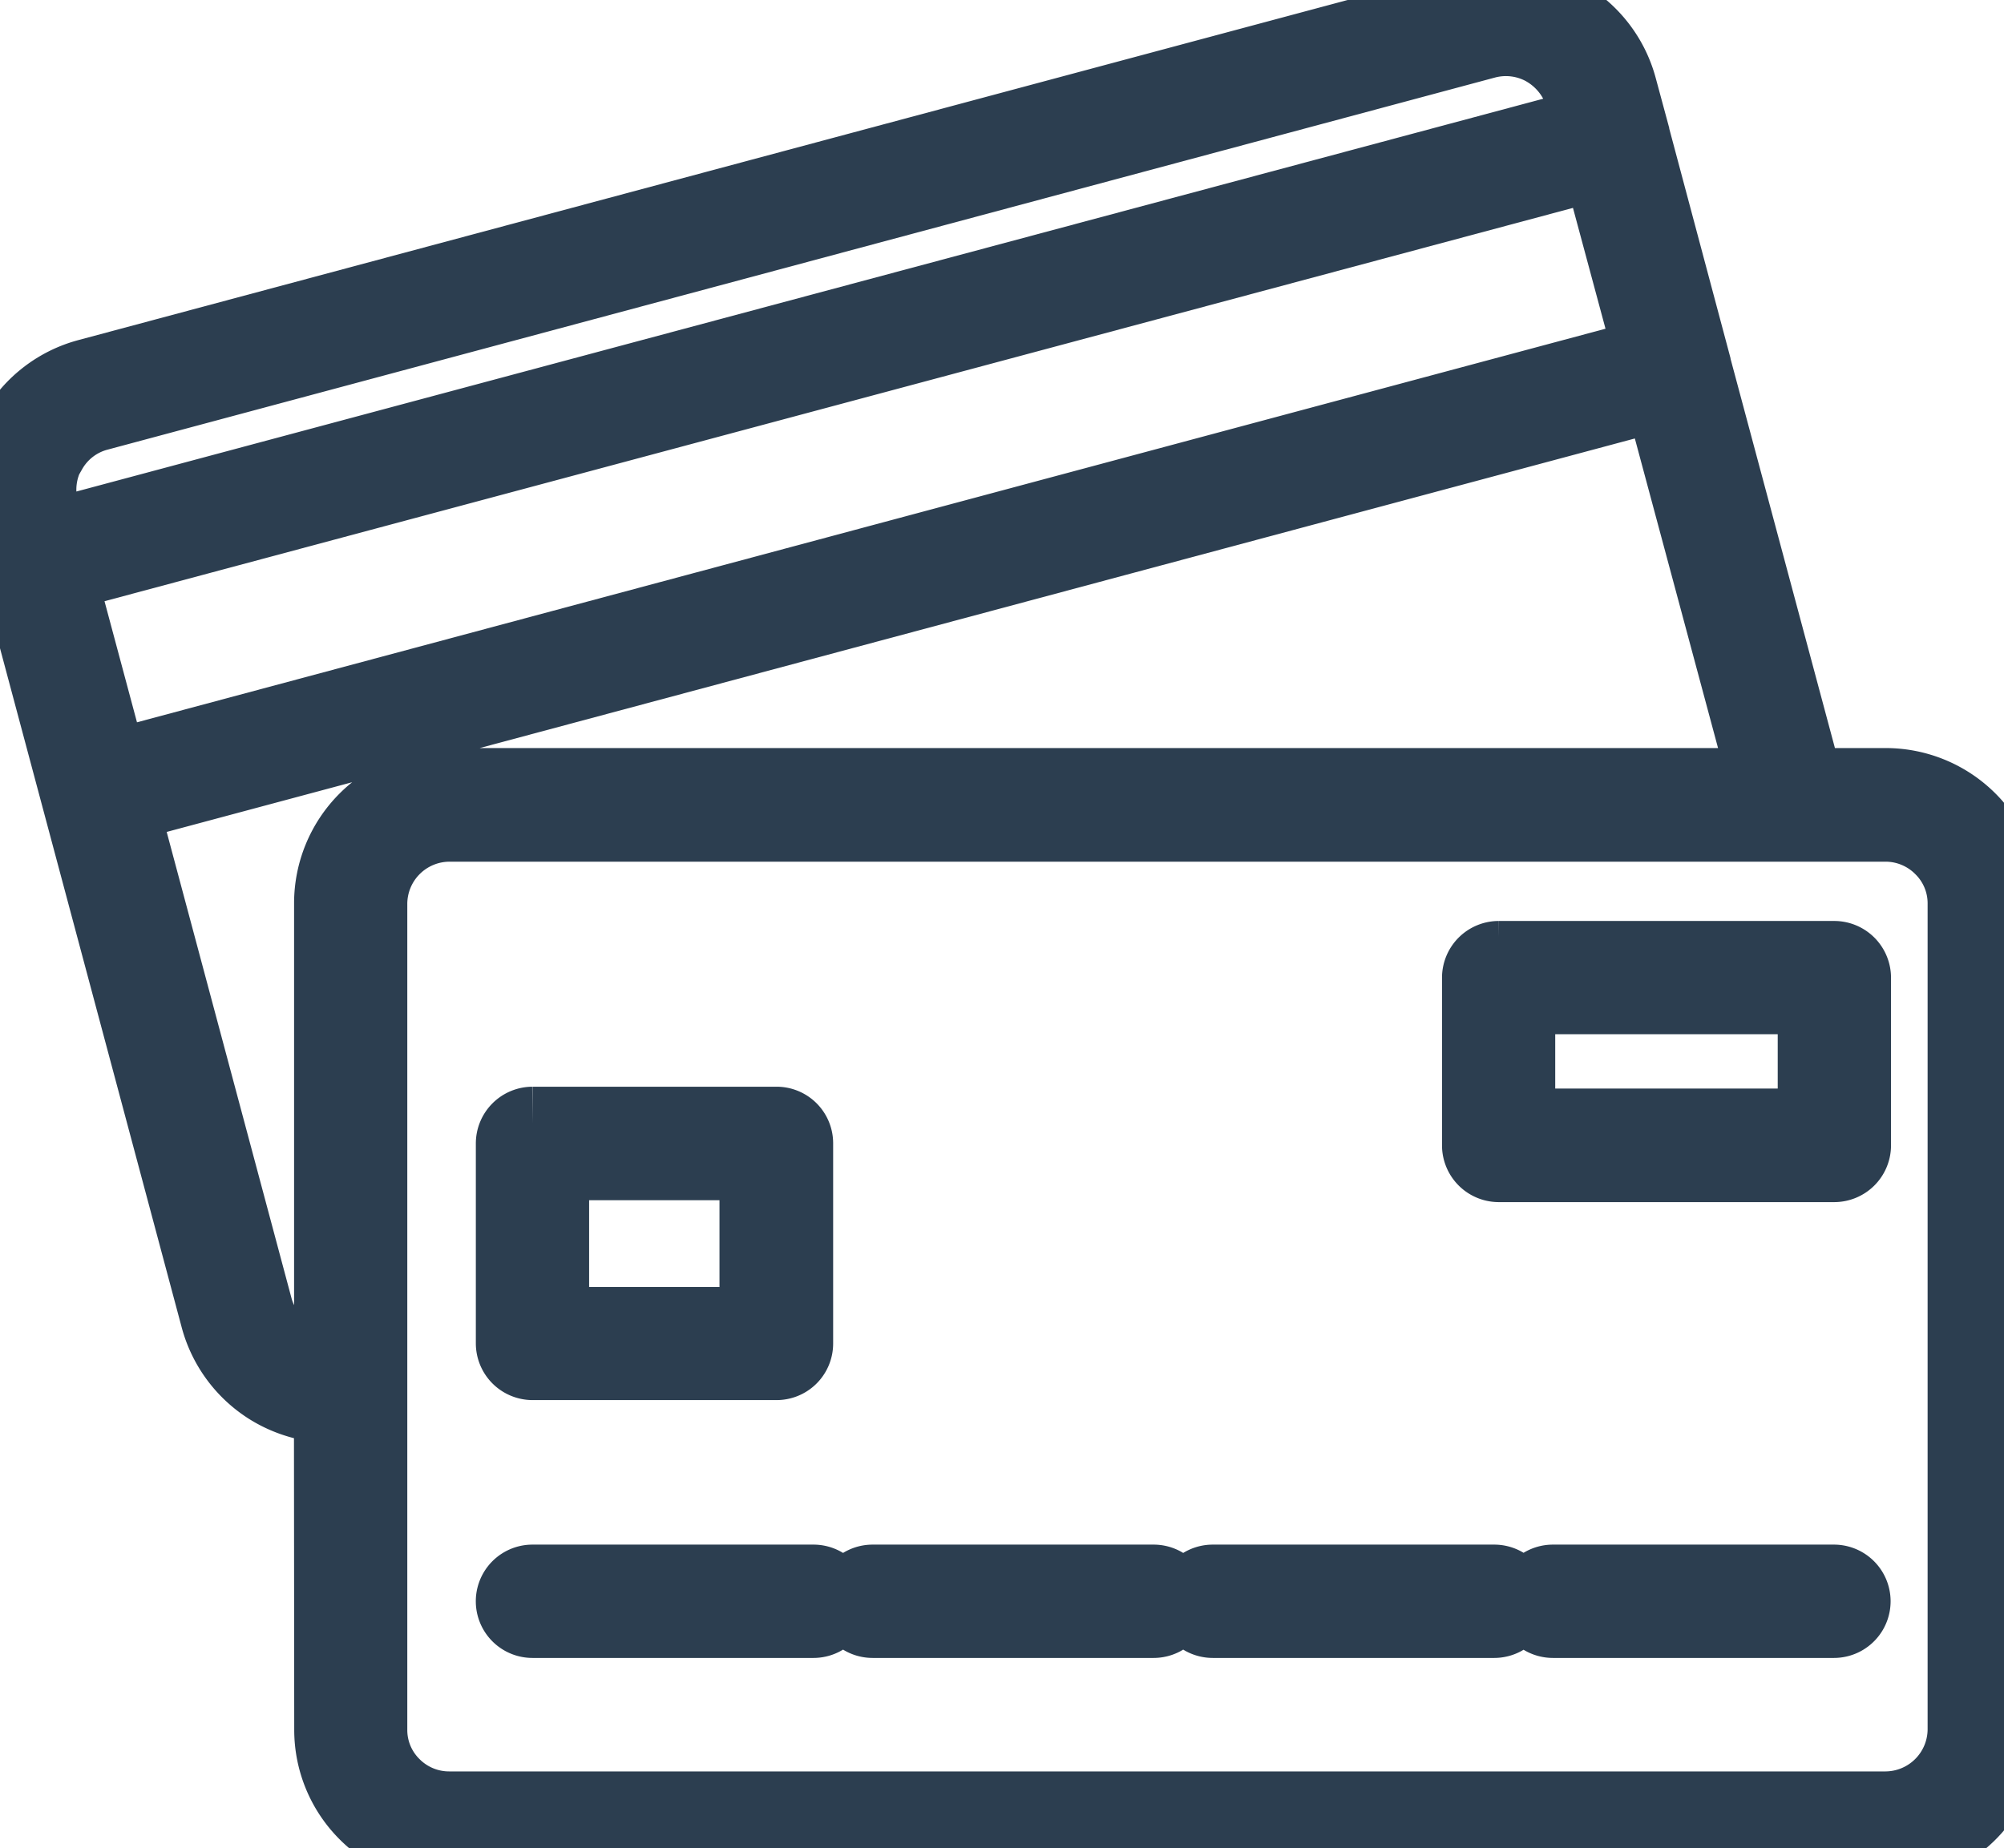 <svg xmlns="http://www.w3.org/2000/svg" xmlns:xlink="http://www.w3.org/1999/xlink" width="27.101" height="25" viewBox="0 0 27.101 25">
  <defs>
    <clipPath id="clip-path">
      <rect id="Rectangle_30" data-name="Rectangle 30" width="27.101" height="25" fill="#2c3e50" stroke="#2c3e50" stroke-width="1"/>
    </clipPath>
  </defs>
  <g id="picto_CB" transform="translate(0 0)">
    <g id="Groupe_60" data-name="Groupe 60" transform="translate(0 0)" clip-path="url(#clip-path)">
      <path id="Tracé_6" data-name="Tracé 6" d="M25.5,11.156H6.076a1.073,1.073,0,0,0-1.069,1.069V23.4a1.05,1.05,0,0,0,.314.751v0a1.062,1.062,0,0,0,.755.311H25.5A1.073,1.073,0,0,0,26.567,23.4V12.225a1.05,1.05,0,0,0-.314-.755,1.065,1.065,0,0,0-.755-.314m-24-.773L22.324,4.8l-.7-2.6L.8,7.779ZM22.461,5.319l1.424,5.3H6.076a1.6,1.6,0,0,0-1.6,1.6v6.262A1.071,1.071,0,0,1,3.461,17.7l-1.82-6.8ZM.664,7.265.568,6.9a1.071,1.071,0,0,1,.1-.8L.675,6.1a1.057,1.057,0,0,1,.647-.5L20.087.566a1.071,1.071,0,0,1,.8.1L20.9.674a1.1,1.1,0,0,1,.5.651l.1.359Zm23.876,7.96H20.531V13.49H24.54Zm-4.276-2.267h4.542a.268.268,0,0,1,.266.266v2.271a.268.268,0,0,1-.266.266H20.264A.268.268,0,0,1,20,15.495V13.224a.268.268,0,0,1,.266-.266M10.229,17.91H7.466V15.735h2.763ZM7.2,15.2h3.3a.265.265,0,0,1,.266.266v2.707a.265.265,0,0,1-.266.266H7.2a.268.268,0,0,1-.266-.266V15.469A.268.268,0,0,1,7.2,15.2M21,21.927a.266.266,0,0,1,0-.533h3.8a.266.266,0,0,1,0,.533Zm-4.6,0a.266.266,0,1,1,0-.533h3.806a.266.266,0,0,1,0,.533Zm-4.6,0a.266.266,0,1,1,0-.533H15.6a.266.266,0,0,1,0,.533Zm-4.6,0a.266.266,0,1,1,0-.533H11a.266.266,0,0,1,0,.533ZM4.474,19.02a1.631,1.631,0,0,1-.832-.244,1.61,1.61,0,0,1-.7-.939L.054,7.039A1.6,1.6,0,0,1,.206,5.845l.011-.018a1.6,1.6,0,0,1,.969-.743L19.946.056a1.592,1.592,0,0,1,1.2.148l.018.011a1.6,1.6,0,0,1,.743.969l.166.614v.007l0,0,.829,3.107,0,.007v0l1.528,5.7H25.5a1.6,1.6,0,0,1,1.6,1.6V23.4A1.6,1.6,0,0,1,25.5,25H6.076a1.6,1.6,0,0,1-1.128-.47h0v0a1.594,1.594,0,0,1-.47-1.128Z" transform="translate(0.001 0)" fill="#2c3e50" stroke="#2c3e50" stroke-width="1" fill-rule="evenodd"/>
    </g>
  </g>
</svg>
